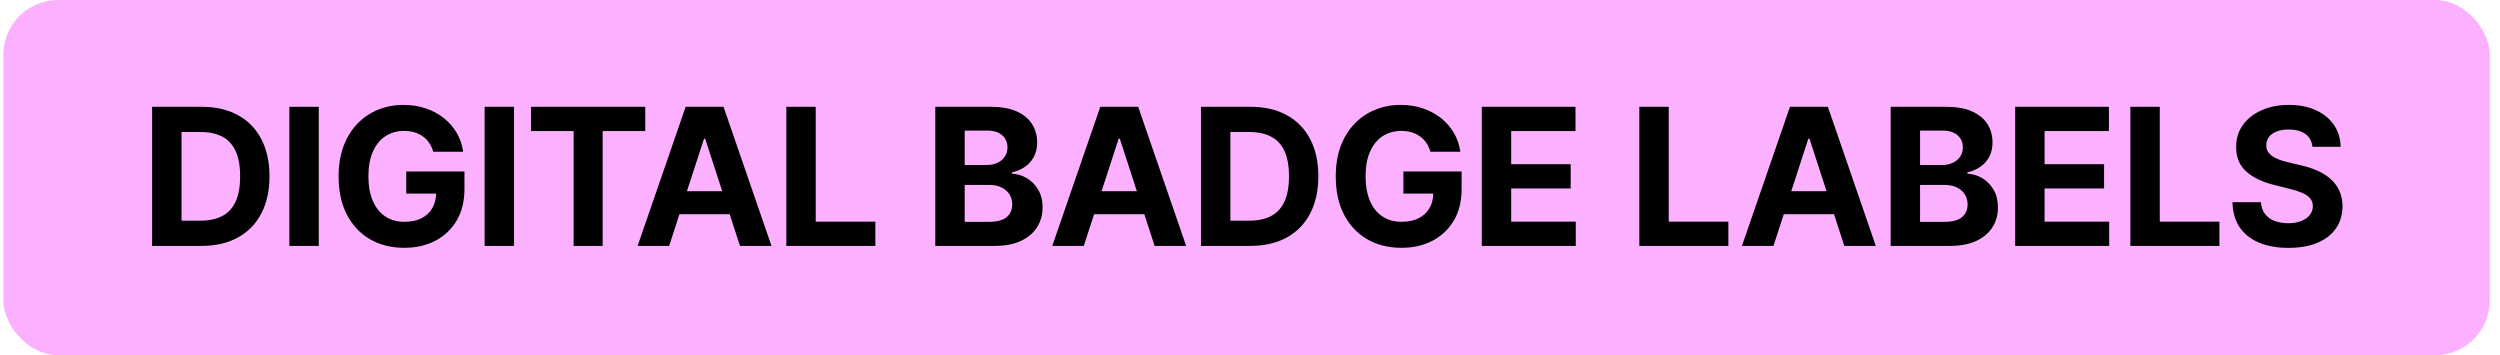 <svg xmlns="http://www.w3.org/2000/svg" width="183" height="26" viewBox="0 0 183 26" fill="none"><rect x="0.25" width="182" height="26" rx="4" fill="#FBB1FF"></rect><path d="M14.744 18H11.135V7.818H14.774C15.798 7.818 16.68 8.022 17.419 8.43C18.158 8.834 18.727 9.416 19.124 10.175C19.525 10.934 19.726 11.842 19.726 12.899C19.726 13.96 19.525 14.871 19.124 15.633C18.727 16.396 18.155 16.981 17.409 17.389C16.667 17.796 15.778 18 14.744 18ZM13.288 16.155H14.655C15.291 16.155 15.826 16.043 16.261 15.818C16.698 15.589 17.026 15.236 17.245 14.758C17.467 14.278 17.578 13.658 17.578 12.899C17.578 12.147 17.467 11.532 17.245 11.055C17.026 10.577 16.7 10.226 16.266 10.001C15.831 9.775 15.296 9.663 14.66 9.663H13.288V16.155ZM23.333 7.818V18H21.18V7.818H23.333ZM31.716 11.109C31.646 10.867 31.548 10.654 31.422 10.468C31.297 10.279 31.142 10.12 30.96 9.991C30.781 9.858 30.576 9.757 30.344 9.688C30.115 9.618 29.861 9.583 29.583 9.583C29.063 9.583 28.605 9.712 28.211 9.971C27.82 10.229 27.515 10.606 27.296 11.099C27.077 11.59 26.968 12.19 26.968 12.899C26.968 13.608 27.076 14.212 27.291 14.709C27.506 15.206 27.811 15.585 28.206 15.847C28.6 16.106 29.066 16.235 29.603 16.235C30.09 16.235 30.506 16.149 30.851 15.977C31.199 15.801 31.464 15.554 31.646 15.236C31.832 14.918 31.924 14.541 31.924 14.107L32.362 14.172H29.737V12.551H33.998V13.834C33.998 14.729 33.809 15.498 33.431 16.141C33.053 16.78 32.533 17.274 31.87 17.622C31.207 17.967 30.448 18.139 29.593 18.139C28.638 18.139 27.8 17.929 27.077 17.508C26.355 17.084 25.791 16.482 25.387 15.703C24.986 14.921 24.785 13.993 24.785 12.919C24.785 12.094 24.905 11.358 25.143 10.712C25.385 10.062 25.723 9.512 26.157 9.061C26.592 8.61 27.097 8.267 27.674 8.032C28.25 7.797 28.875 7.679 29.548 7.679C30.125 7.679 30.662 7.763 31.159 7.933C31.656 8.098 32.097 8.334 32.481 8.638C32.869 8.943 33.186 9.306 33.431 9.727C33.676 10.145 33.834 10.606 33.903 11.109H31.716ZM37.627 7.818V18H35.475V7.818H37.627ZM38.871 9.593V7.818H47.233V9.593H44.116V18H41.988V9.593H38.871ZM48.981 18H46.674L50.189 7.818H52.963L56.473 18H54.166L51.616 10.145H51.536L48.981 18ZM48.837 13.998H54.286V15.678H48.837V13.998ZM57.559 18V7.818H59.711V16.225H64.076V18H57.559ZM68.462 18V7.818H72.539C73.288 7.818 73.913 7.929 74.413 8.151C74.914 8.373 75.29 8.682 75.542 9.076C75.794 9.467 75.92 9.918 75.92 10.428C75.92 10.826 75.84 11.176 75.681 11.477C75.522 11.776 75.303 12.021 75.025 12.213C74.75 12.402 74.435 12.536 74.08 12.616V12.715C74.468 12.732 74.831 12.841 75.169 13.043C75.51 13.245 75.787 13.529 75.999 13.893C76.211 14.255 76.317 14.686 76.317 15.186C76.317 15.726 76.183 16.209 75.915 16.633C75.65 17.054 75.257 17.387 74.736 17.632C74.216 17.877 73.575 18 72.812 18H68.462ZM70.615 16.24H72.37C72.97 16.24 73.407 16.126 73.682 15.897C73.957 15.665 74.095 15.357 74.095 14.972C74.095 14.691 74.027 14.442 73.891 14.227C73.755 14.011 73.561 13.842 73.309 13.72C73.061 13.597 72.764 13.536 72.42 13.536H70.615V16.24ZM70.615 12.079H72.211C72.506 12.079 72.768 12.027 72.996 11.925C73.228 11.819 73.411 11.669 73.543 11.477C73.679 11.285 73.747 11.055 73.747 10.786C73.747 10.418 73.616 10.122 73.354 9.896C73.096 9.671 72.728 9.558 72.251 9.558H70.615V12.079ZM79.333 18H77.026L80.541 7.818H83.315L86.825 18H84.518L81.968 10.145H81.888L79.333 18ZM79.189 13.998H84.638V15.678H79.189V13.998ZM91.52 18H87.911V7.818H91.55C92.574 7.818 93.456 8.022 94.195 8.43C94.934 8.834 95.502 9.416 95.9 10.175C96.301 10.934 96.502 11.842 96.502 12.899C96.502 13.96 96.301 14.871 95.9 15.633C95.502 16.396 94.931 16.981 94.185 17.389C93.442 17.796 92.554 18 91.52 18ZM90.063 16.155H91.431C92.067 16.155 92.602 16.043 93.036 15.818C93.474 15.589 93.802 15.236 94.021 14.758C94.243 14.278 94.354 13.658 94.354 12.899C94.354 12.147 94.243 11.532 94.021 11.055C93.802 10.577 93.476 10.226 93.041 10.001C92.607 9.775 92.072 9.663 91.436 9.663H90.063V16.155ZM104.708 11.109C104.638 10.867 104.54 10.654 104.414 10.468C104.288 10.279 104.134 10.12 103.952 9.991C103.773 9.858 103.568 9.757 103.336 9.688C103.107 9.618 102.853 9.583 102.575 9.583C102.055 9.583 101.597 9.712 101.203 9.971C100.812 10.229 100.507 10.606 100.288 11.099C100.069 11.59 99.96 12.19 99.96 12.899C99.96 13.608 100.068 14.212 100.283 14.709C100.498 15.206 100.803 15.585 101.198 15.847C101.592 16.106 102.058 16.235 102.595 16.235C103.082 16.235 103.498 16.149 103.843 15.977C104.191 15.801 104.456 15.554 104.638 15.236C104.824 14.918 104.916 14.541 104.916 14.107L105.354 14.172H102.729V12.551H106.99V13.834C106.99 14.729 106.801 15.498 106.423 16.141C106.045 16.78 105.525 17.274 104.862 17.622C104.199 17.967 103.44 18.139 102.585 18.139C101.63 18.139 100.792 17.929 100.069 17.508C99.347 17.084 98.783 16.482 98.379 15.703C97.978 14.921 97.777 13.993 97.777 12.919C97.777 12.094 97.897 11.358 98.135 10.712C98.377 10.062 98.715 9.512 99.15 9.061C99.584 8.61 100.089 8.267 100.666 8.032C101.242 7.797 101.867 7.679 102.54 7.679C103.117 7.679 103.654 7.763 104.151 7.933C104.648 8.098 105.089 8.334 105.473 8.638C105.861 8.943 106.178 9.306 106.423 9.727C106.668 10.145 106.826 10.606 106.895 11.109H104.708ZM108.467 18V7.818H115.327V9.593H110.619V12.019H114.974V13.794H110.619V16.225H115.347V18H108.467ZM119.999 18V7.818H122.152V16.225H126.517V18H119.999ZM129.817 18H127.51L131.025 7.818H133.8L137.309 18H135.003L132.452 10.145H132.373L129.817 18ZM129.673 13.998H135.122V15.678H129.673V13.998ZM138.395 18V7.818H142.472C143.221 7.818 143.845 7.929 144.346 8.151C144.846 8.373 145.223 8.682 145.474 9.076C145.726 9.467 145.852 9.918 145.852 10.428C145.852 10.826 145.773 11.176 145.614 11.477C145.455 11.776 145.236 12.021 144.957 12.213C144.682 12.402 144.367 12.536 144.013 12.616V12.715C144.401 12.732 144.764 12.841 145.102 13.043C145.443 13.245 145.72 13.529 145.932 13.893C146.144 14.255 146.25 14.686 146.25 15.186C146.25 15.726 146.116 16.209 145.847 16.633C145.582 17.054 145.189 17.387 144.669 17.632C144.149 17.877 143.507 18 142.745 18H138.395ZM140.548 16.24H142.303C142.903 16.24 143.34 16.126 143.615 15.897C143.89 15.665 144.028 15.357 144.028 14.972C144.028 14.691 143.96 14.442 143.824 14.227C143.688 14.011 143.494 13.842 143.242 13.72C142.994 13.597 142.697 13.536 142.352 13.536H140.548V16.24ZM140.548 12.079H142.144C142.439 12.079 142.7 12.027 142.929 11.925C143.161 11.819 143.343 11.669 143.476 11.477C143.612 11.285 143.68 11.055 143.68 10.786C143.68 10.418 143.549 10.122 143.287 9.896C143.028 9.671 142.661 9.558 142.183 9.558H140.548V12.079ZM147.511 18V7.818H154.372V9.593H149.663V12.019H154.019V13.794H149.663V16.225H154.391V18H147.511ZM155.943 18V7.818H158.096V16.225H162.461V18H155.943ZM169.27 10.746C169.23 10.345 169.059 10.034 168.758 9.812C168.456 9.59 168.047 9.479 167.53 9.479C167.178 9.479 166.882 9.528 166.64 9.628C166.398 9.724 166.212 9.858 166.083 10.03C165.957 10.203 165.894 10.398 165.894 10.617C165.888 10.8 165.926 10.959 166.008 11.095C166.095 11.23 166.212 11.348 166.361 11.447C166.511 11.544 166.683 11.628 166.879 11.701C167.074 11.771 167.283 11.83 167.505 11.88L168.42 12.099C168.864 12.198 169.272 12.331 169.643 12.496C170.014 12.662 170.335 12.866 170.607 13.108C170.879 13.35 171.089 13.635 171.239 13.963C171.391 14.291 171.469 14.667 171.472 15.092C171.469 15.715 171.31 16.255 170.995 16.712C170.683 17.166 170.233 17.519 169.643 17.771C169.056 18.02 168.348 18.144 167.52 18.144C166.698 18.144 165.982 18.018 165.372 17.766C164.766 17.514 164.292 17.142 163.95 16.648C163.612 16.151 163.435 15.536 163.418 14.803H165.501C165.525 15.145 165.622 15.43 165.795 15.658C165.97 15.884 166.204 16.055 166.496 16.171C166.791 16.283 167.124 16.34 167.495 16.34C167.86 16.34 168.176 16.287 168.445 16.18C168.716 16.074 168.927 15.927 169.076 15.738C169.225 15.549 169.3 15.332 169.3 15.087C169.3 14.858 169.232 14.666 169.096 14.51C168.963 14.354 168.768 14.222 168.509 14.112C168.254 14.003 167.941 13.903 167.57 13.814L166.461 13.536C165.602 13.327 164.925 13 164.428 12.556C163.93 12.112 163.683 11.514 163.687 10.761C163.683 10.145 163.848 9.606 164.179 9.146C164.514 8.685 164.973 8.325 165.556 8.067C166.139 7.808 166.802 7.679 167.545 7.679C168.3 7.679 168.96 7.808 169.523 8.067C170.09 8.325 170.531 8.685 170.846 9.146C171.161 9.606 171.323 10.14 171.333 10.746H169.27Z" fill="black"></path></svg>